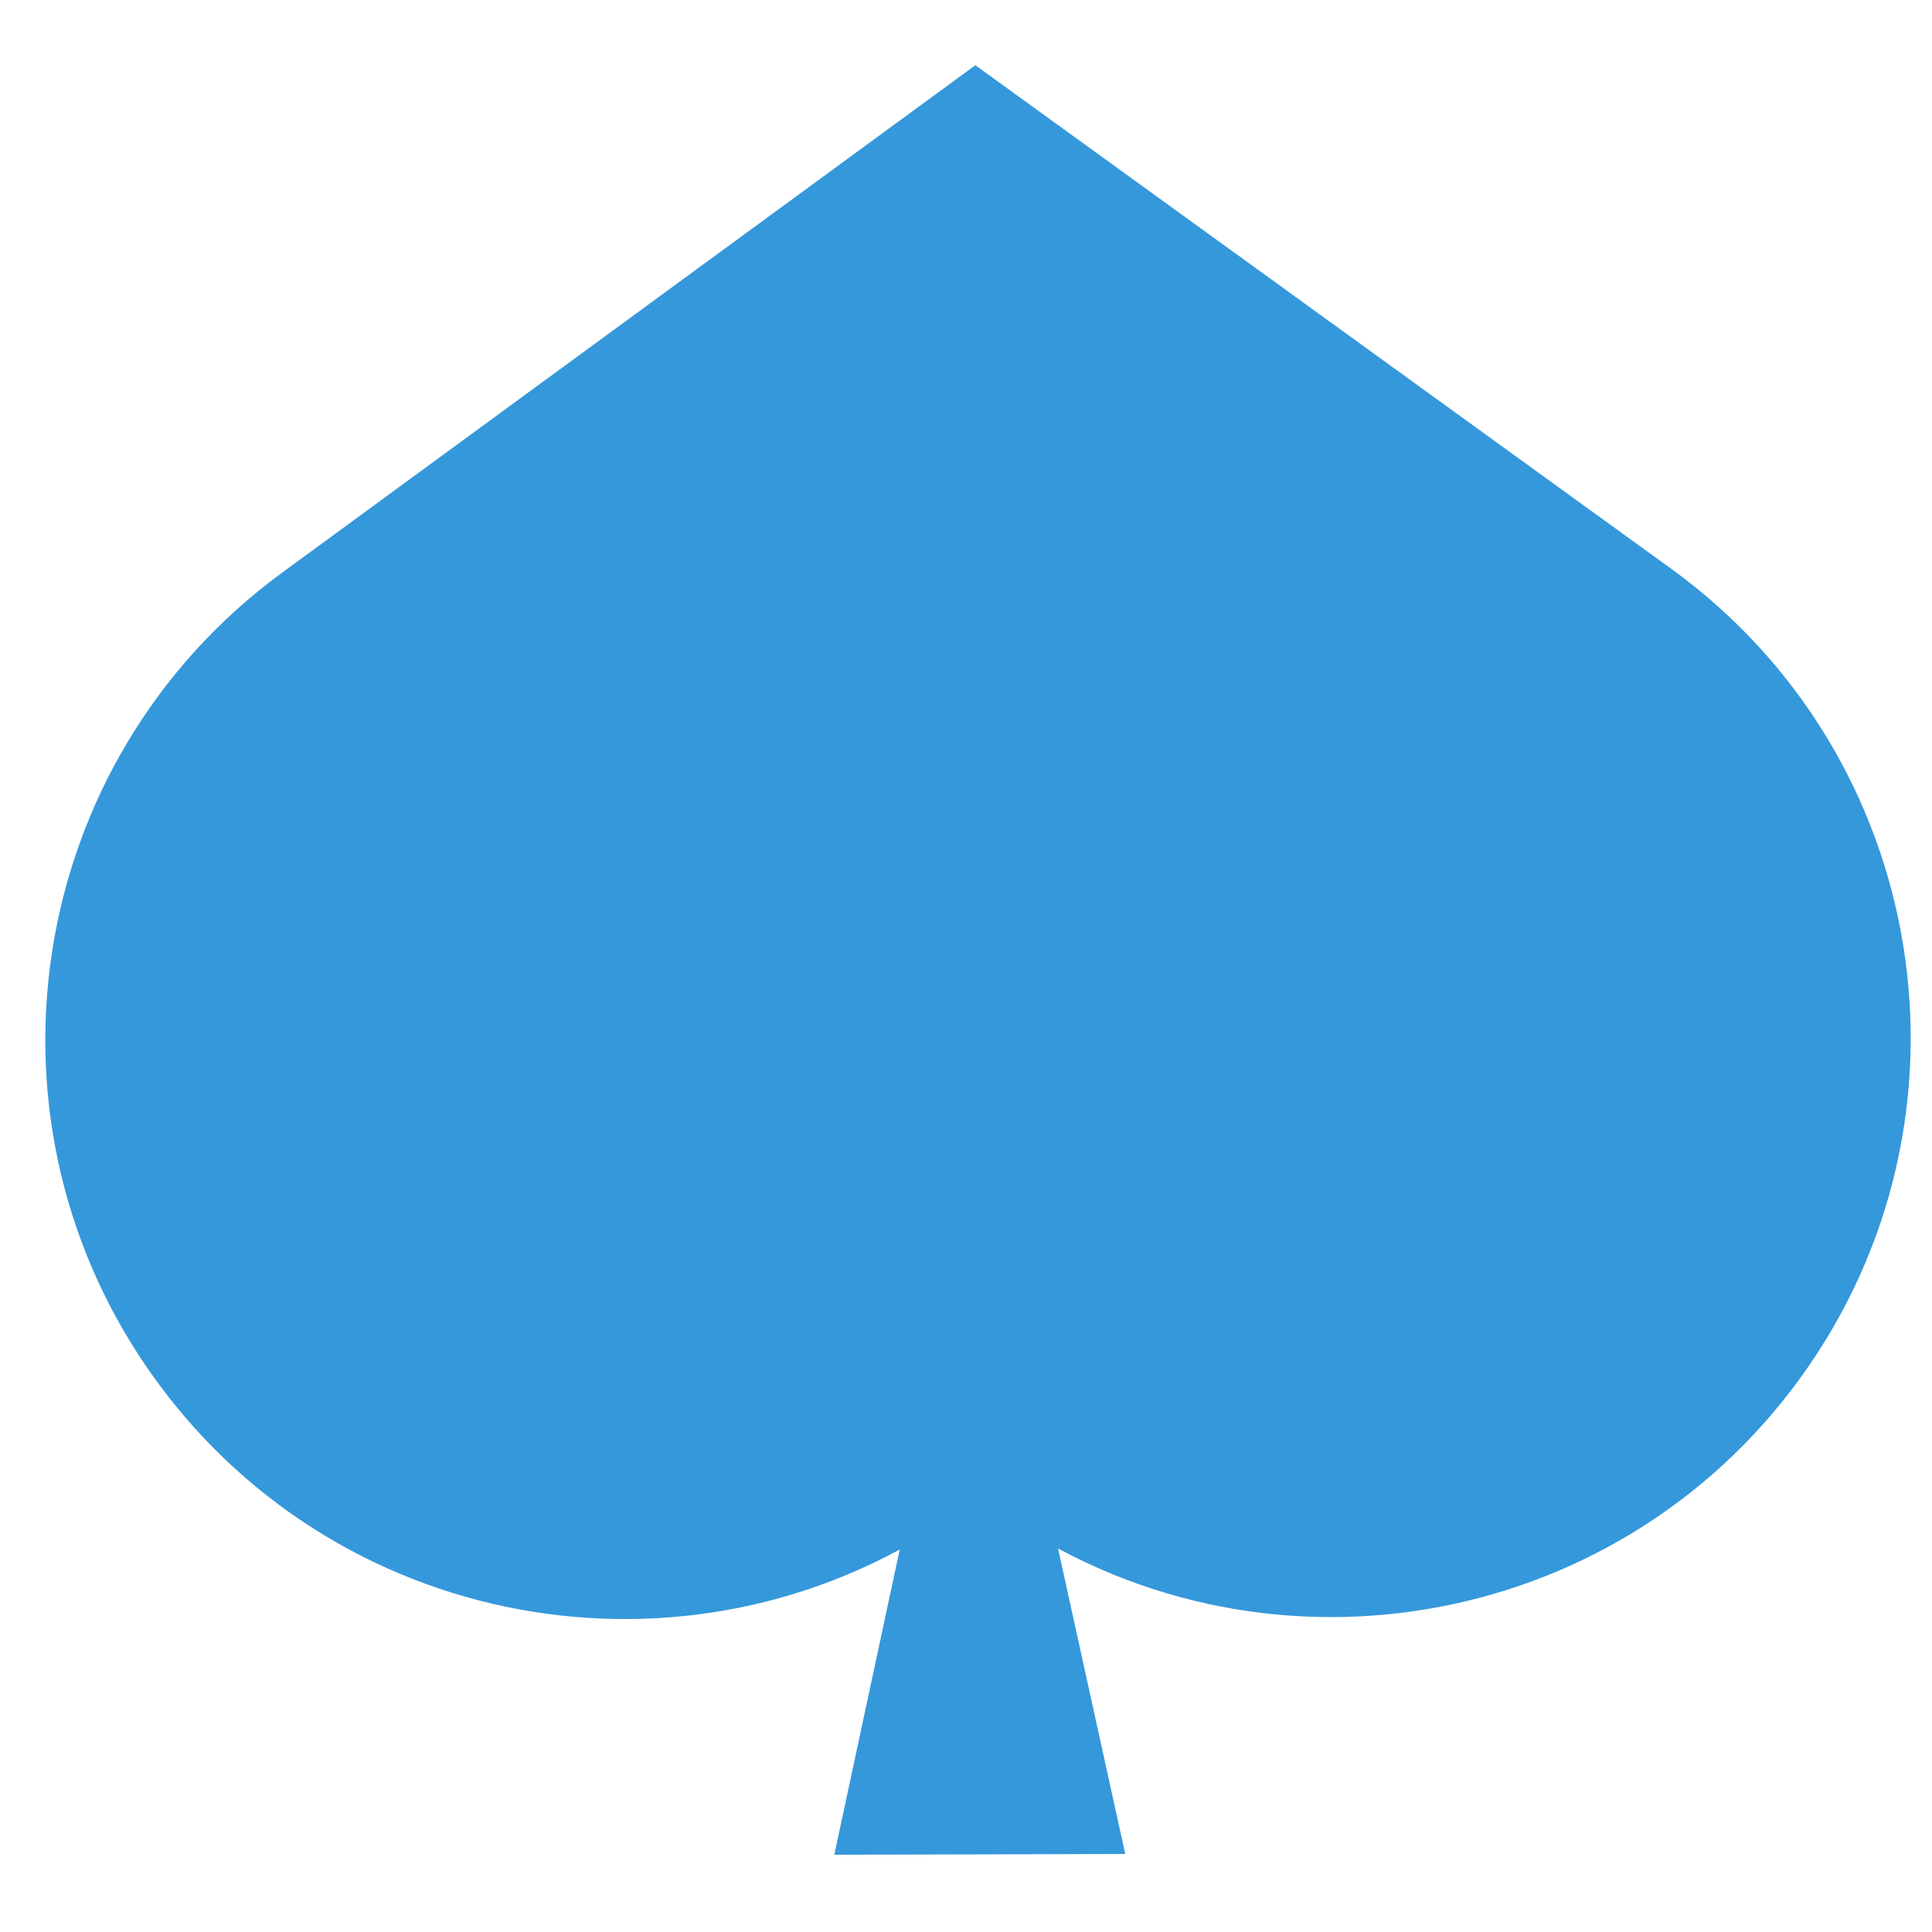 <?xml version="1.0" encoding="utf-8"?>
<!-- Generator: Adobe Illustrator 16.0.0, SVG Export Plug-In . SVG Version: 6.00 Build 0)  -->
<!DOCTYPE svg PUBLIC "-//W3C//DTD SVG 1.1//EN" "http://www.w3.org/Graphics/SVG/1.1/DTD/svg11.dtd">
<svg version="1.1" fill="#3598db" id="Vrstva_1" xmlns="http://www.w3.org/2000/svg"
     xmlns:xlink="http://www.w3.org/1999/xlink" x="0px" y="0px"
     width="100px" height="100px" viewBox="0 0 100 100" enable-background="new 0 0 100 100" xml:space="preserve">
<path fill-rule="evenodd" clip-rule="evenodd" d="M8.122,71.509c9.7,13.275,28.262,16.244,41.609,6.72
		c0.703-0.464,1.208-0.49,1.914-0.006c13.401,9.449,31.945,6.379,41.574-6.948c9.694-13.423,6.673-32.16-6.748-41.858L50.484,3.376
		L14.639,29.613C1.272,39.382-1.648,58.141,8.122,71.509"/>
    <polygon fill-rule="evenodd" clip-rule="evenodd" points="50.619,61.307 43.184,96 50.712,95.982 58.242,95.961 	"/>
</svg>
